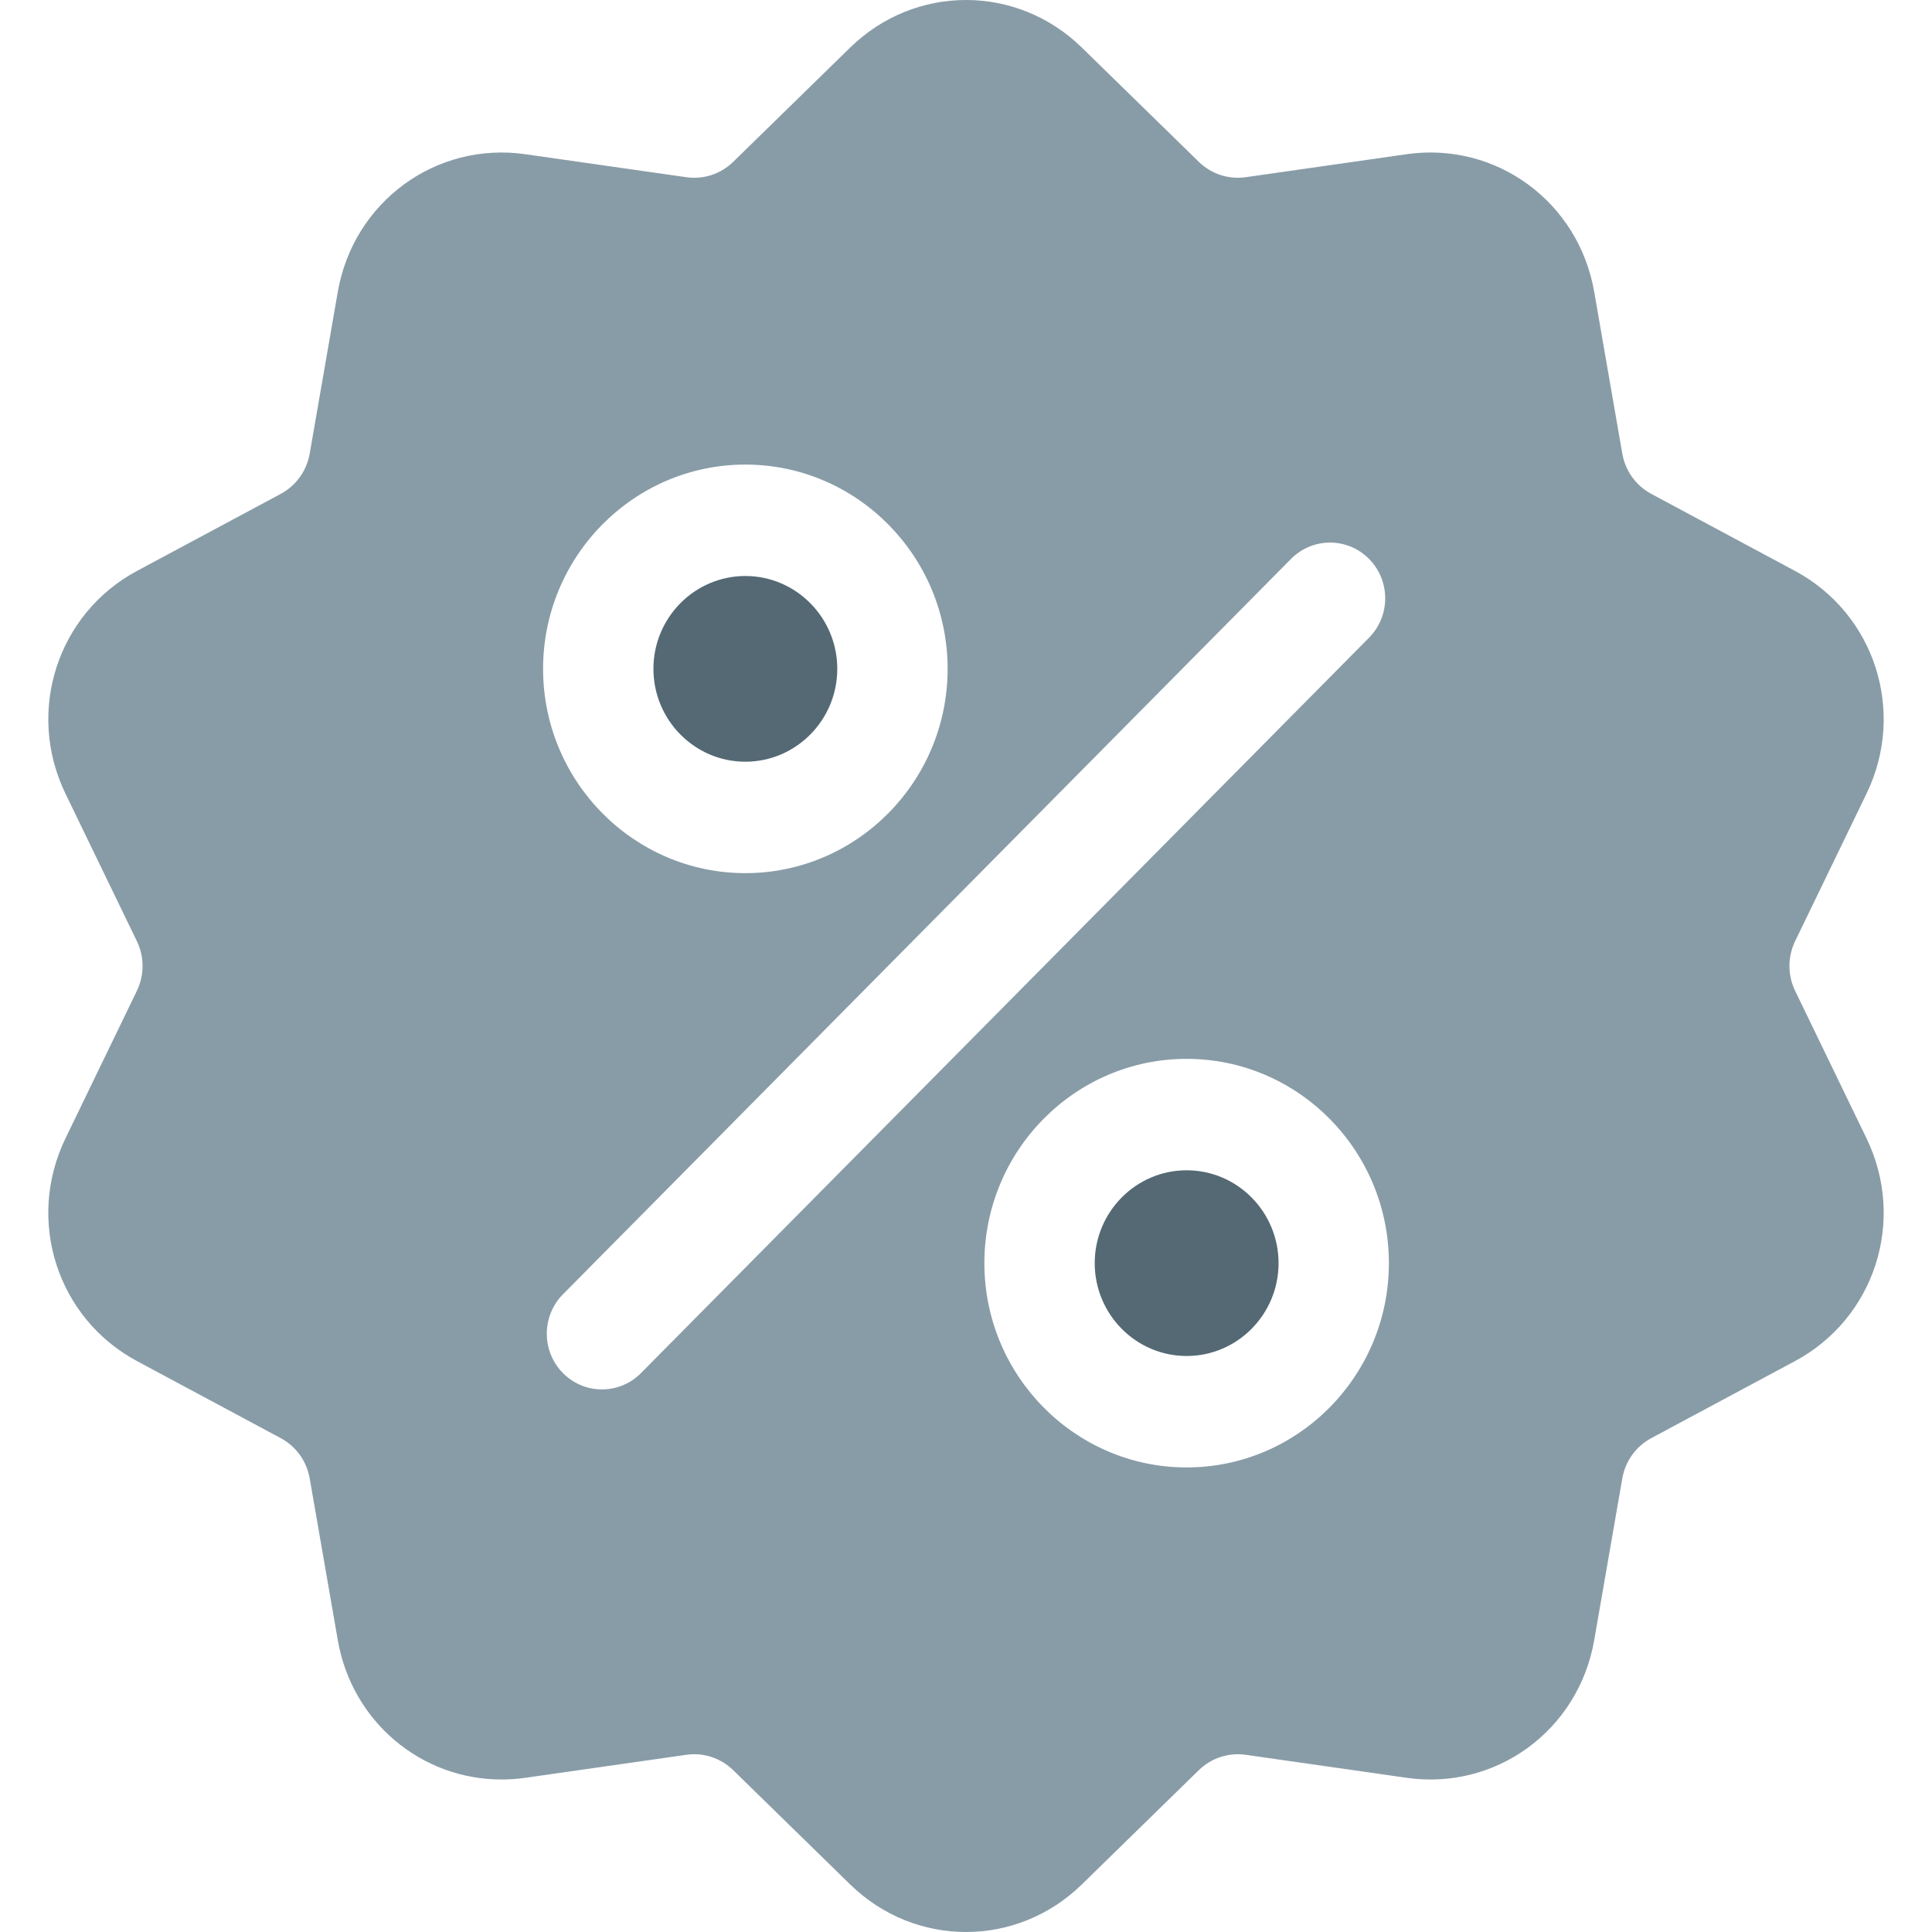 <?xml version="1.0" encoding="UTF-8"?>
<svg xmlns="http://www.w3.org/2000/svg" width="80" height="80" viewBox="0 0 80 80" fill="none">
  <path d="M74.336 41.036C74.017 40.378 74.017 39.622 74.336 38.964L77.29 32.86C78.934 29.462 77.631 25.411 74.323 23.638L68.381 20.453C67.74 20.11 67.301 19.499 67.175 18.777L66.013 12.085C65.366 8.359 61.954 5.856 58.246 6.385L51.586 7.337C50.867 7.439 50.156 7.206 49.635 6.696L44.8 1.973C42.108 -0.658 37.892 -0.658 35.2 1.973L30.365 6.697C29.844 7.207 29.133 7.44 28.414 7.337L21.754 6.386C18.045 5.856 14.634 8.36 13.987 12.086L12.825 18.777C12.699 19.499 12.26 20.11 11.619 20.454L5.677 23.638C2.369 25.411 1.066 29.462 2.71 32.861L5.664 38.964C5.983 39.623 5.983 40.378 5.664 41.036L2.71 47.14C1.065 50.539 2.369 54.59 5.677 56.362L11.619 59.547C12.26 59.89 12.699 60.502 12.825 61.223L13.987 67.915C14.576 71.307 17.456 73.686 20.765 73.685C21.091 73.685 21.422 73.662 21.754 73.615L28.414 72.663C29.132 72.56 29.844 72.794 30.365 73.304L35.2 78.027C36.546 79.343 38.273 80 40 80C41.727 80 43.455 79.342 44.8 78.027L49.635 73.304C50.156 72.794 50.867 72.561 51.586 72.663L58.246 73.615C61.955 74.145 65.366 71.641 66.013 67.915L67.175 61.223C67.301 60.502 67.74 59.89 68.381 59.547L74.323 56.362C77.631 54.59 78.934 50.539 77.29 47.14L74.336 41.036ZM30.863 19.237C35.481 19.237 39.239 23.032 39.239 27.696C39.239 32.36 35.481 36.155 30.863 36.155C26.245 36.155 22.488 32.36 22.488 27.696C22.488 23.032 26.245 19.237 30.863 19.237ZM26.541 56.857C26.095 57.307 25.51 57.533 24.926 57.533C24.341 57.533 23.756 57.307 23.311 56.857C22.419 55.956 22.419 54.495 23.311 53.594L53.459 23.143C54.351 22.242 55.797 22.242 56.689 23.143C57.581 24.044 57.581 25.505 56.689 26.406L26.541 56.857ZM49.136 60.763C44.518 60.763 40.761 56.968 40.761 52.304C40.761 47.64 44.518 43.845 49.136 43.845C53.754 43.845 57.511 47.64 57.511 52.304C57.511 56.968 53.754 60.763 49.136 60.763Z" fill="#889CA7"></path>
  <path d="M49.136 48.459C47.037 48.459 45.33 50.184 45.33 52.304C45.33 54.424 47.037 56.149 49.136 56.149C51.236 56.149 52.943 54.424 52.943 52.304C52.943 50.184 51.236 48.459 49.136 48.459Z" fill="#546974"></path>
  <path d="M30.863 23.851C28.764 23.851 27.057 25.575 27.057 27.695C27.057 29.816 28.764 31.541 30.863 31.541C32.962 31.541 34.67 29.816 34.67 27.695C34.67 25.576 32.962 23.851 30.863 23.851Z" fill="#546974"></path>
</svg>
